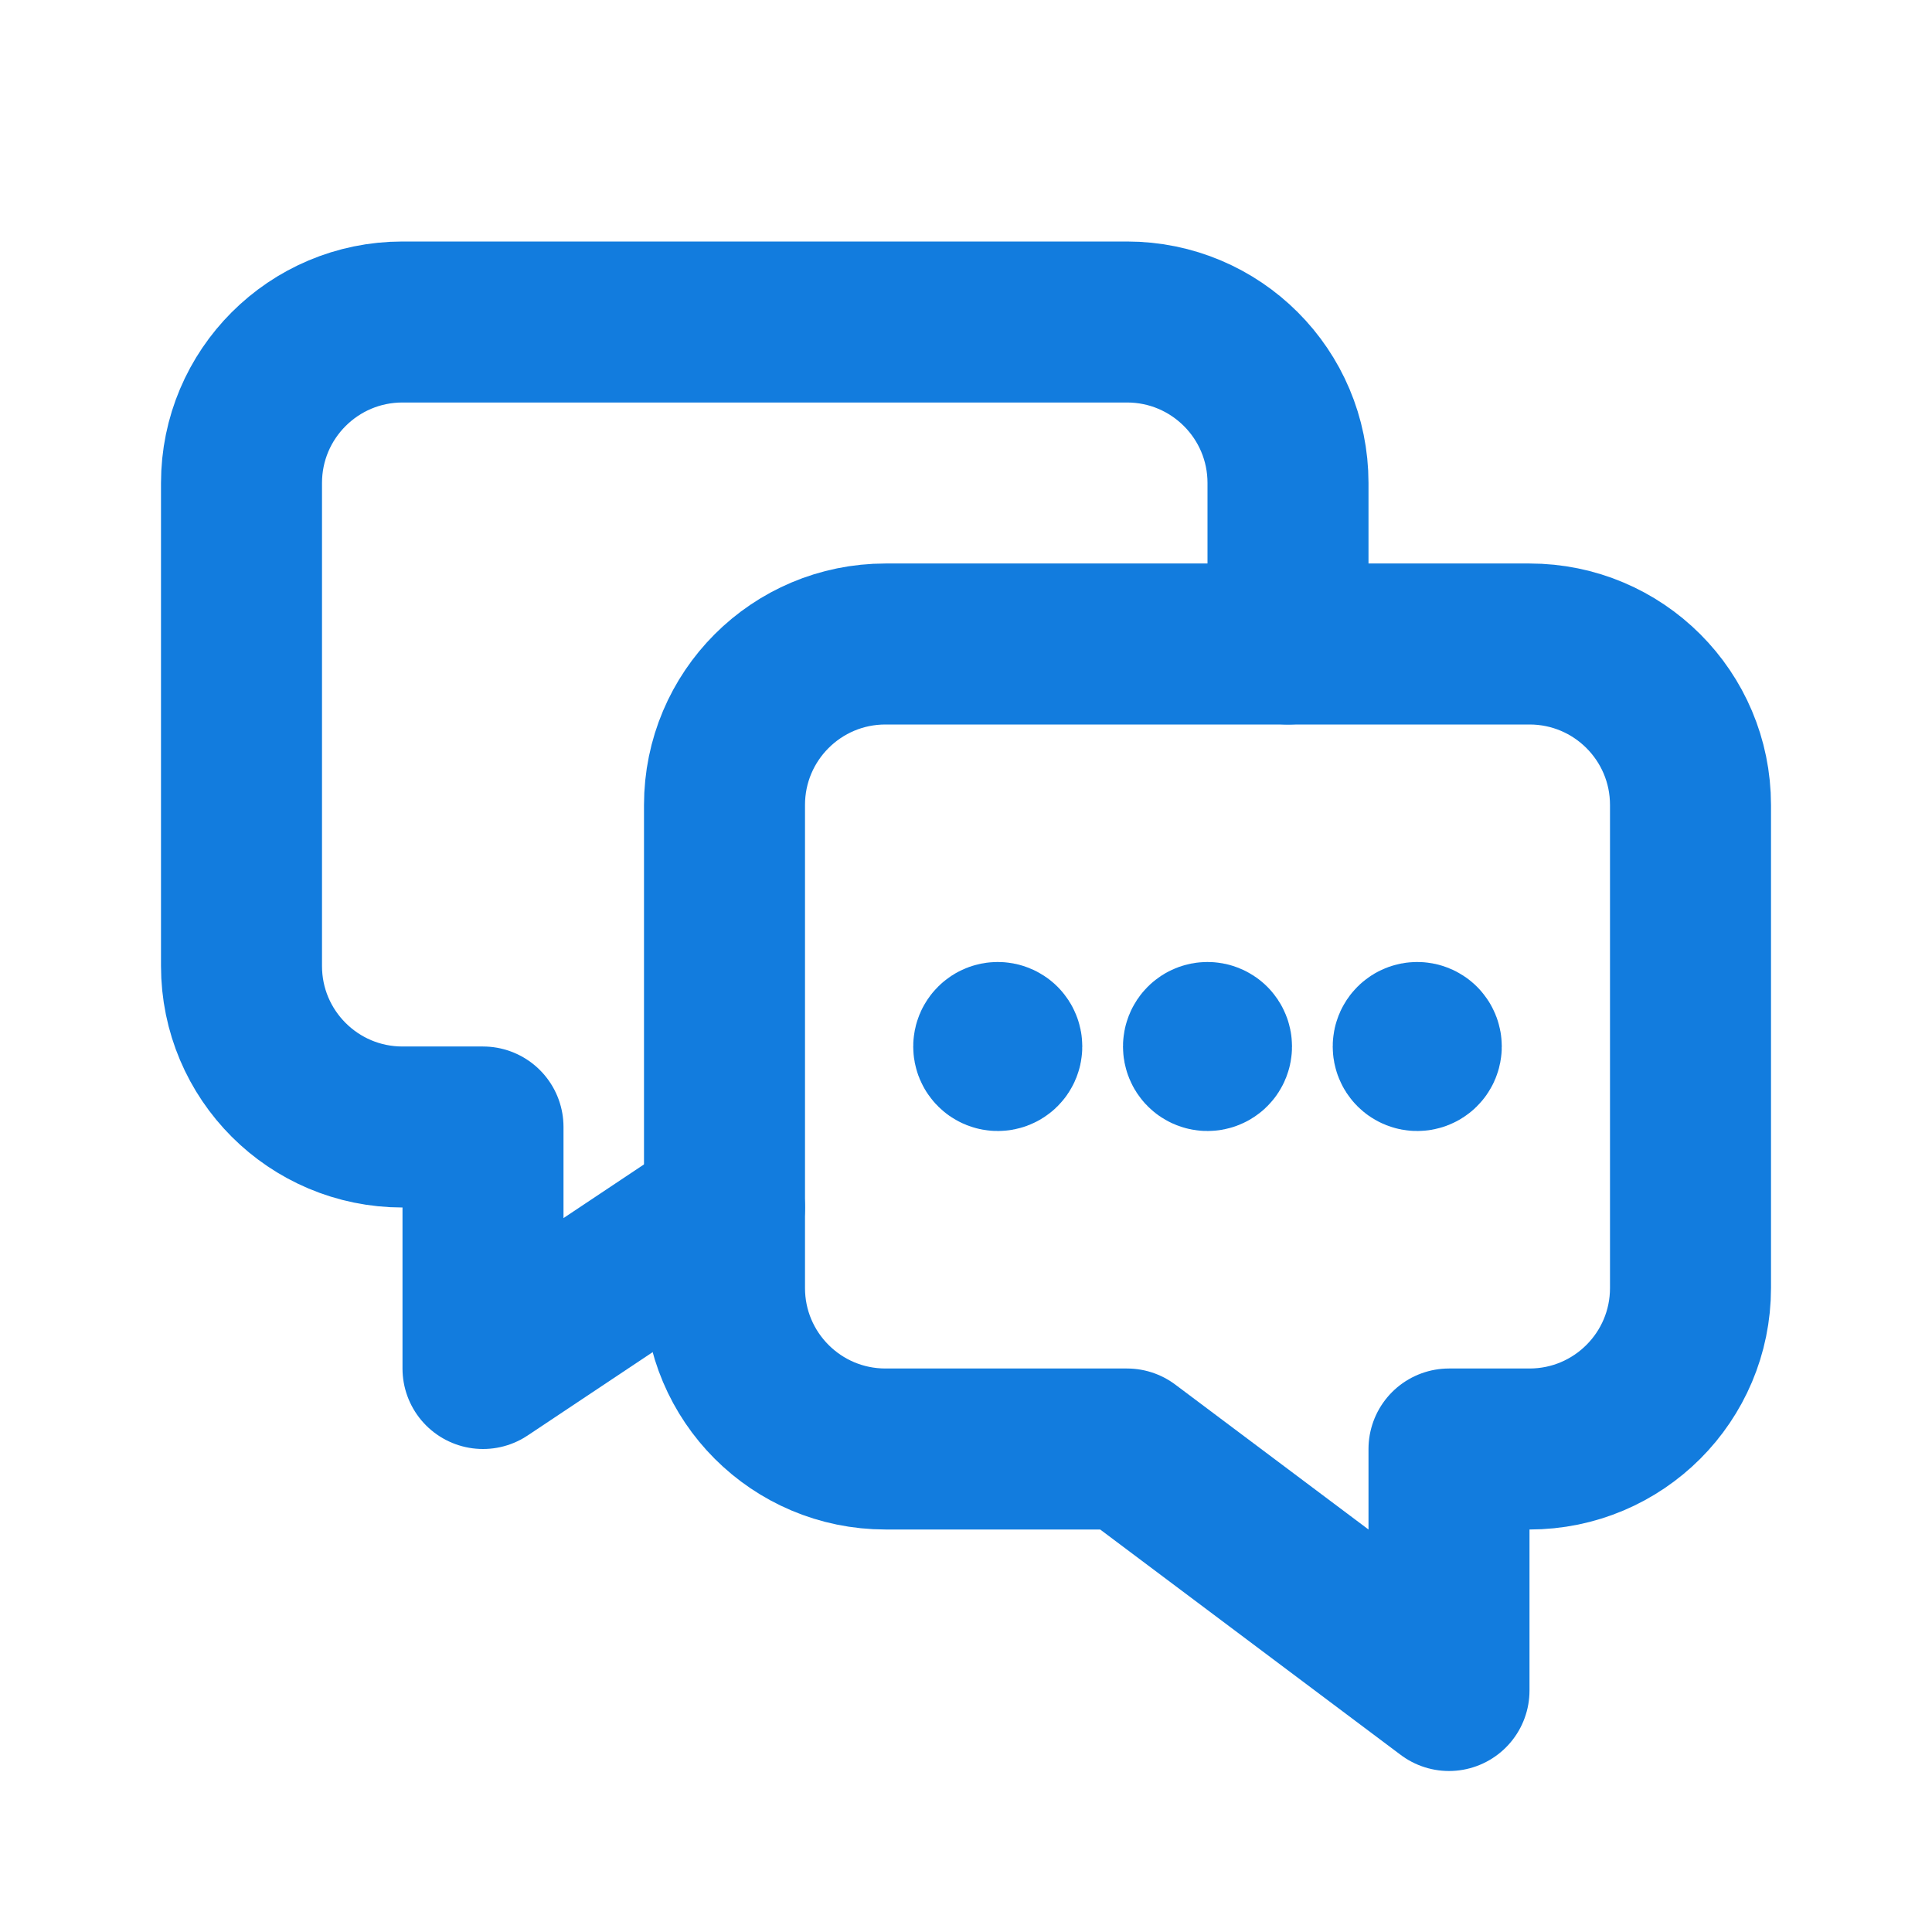 <svg width="36" height="36" viewBox="0 0 36 36" fill="none" xmlns="http://www.w3.org/2000/svg">
<path fill-rule="evenodd" clip-rule="evenodd" d="M21 27L27 31.5V27H28.5C30.157 27 31.5 25.657 31.5 24V15C31.5 13.342 30.157 12 28.5 12H16.5C14.842 12 13.5 13.342 13.5 15V24C13.5 25.657 14.842 27 16.5 27H21Z" stroke="#127CDE" stroke-width="3" stroke-linecap="round" stroke-linejoin="round"/>
<path d="M13.5 22.5L9 25.5V21H7.5C5.843 21 4.5 19.657 4.5 18V9C4.5 7.343 5.843 6 7.5 6H21C22.657 6 24 7.343 24 9V12" stroke="#127CDE" stroke-width="3" stroke-linecap="round" stroke-linejoin="round"/>
<path d="M18.645 19.447C18.674 19.476 18.674 19.524 18.645 19.553C18.616 19.582 18.568 19.582 18.539 19.553C18.509 19.524 18.509 19.476 18.539 19.447C18.568 19.418 18.616 19.418 18.645 19.447" stroke="#127CDE" stroke-width="3" stroke-linecap="round" stroke-linejoin="round"/>
<path d="M22.553 19.447C22.582 19.476 22.582 19.524 22.553 19.553C22.524 19.582 22.476 19.582 22.447 19.553C22.418 19.524 22.418 19.476 22.447 19.447C22.476 19.418 22.524 19.418 22.553 19.447" stroke="#127CDE" stroke-width="3" stroke-linecap="round" stroke-linejoin="round"/>
<path d="M26.461 19.447C26.491 19.476 26.491 19.524 26.461 19.553C26.432 19.582 26.384 19.582 26.355 19.553C26.326 19.524 26.326 19.476 26.355 19.447C26.384 19.418 26.432 19.418 26.461 19.447" stroke="#127CDE" stroke-width="3" stroke-linecap="round" stroke-linejoin="round"/>
</svg>
